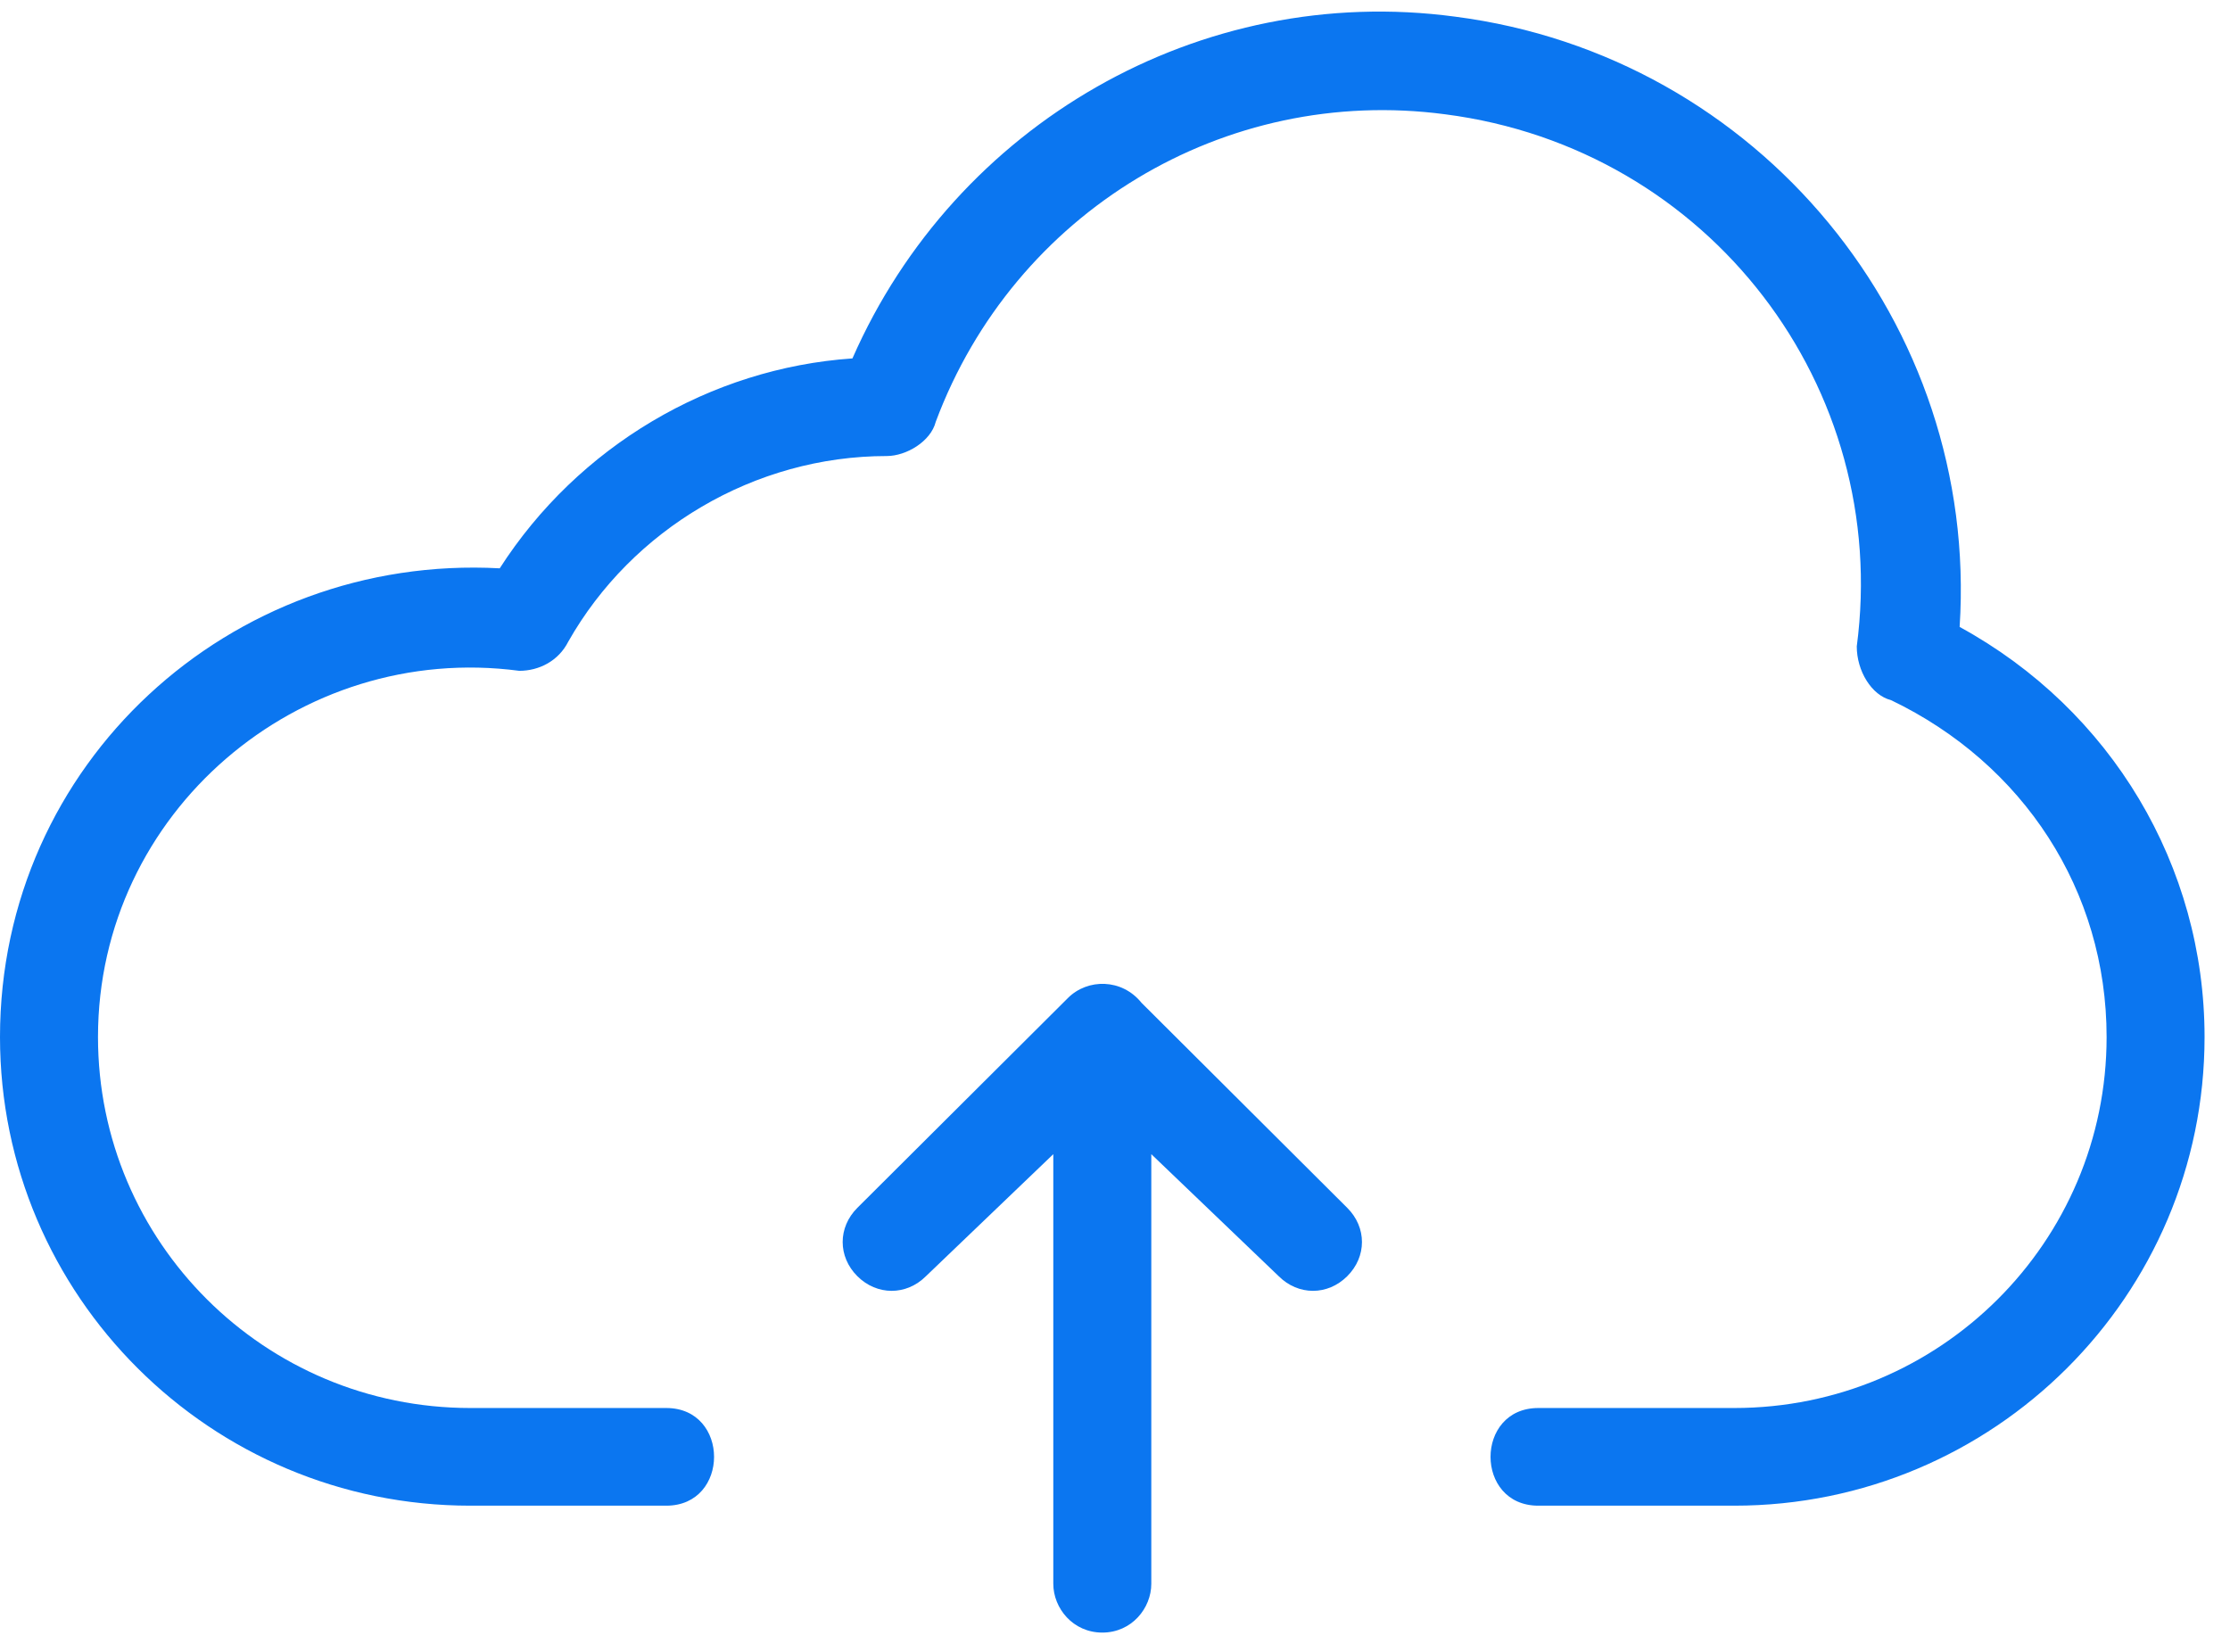 <svg width="54" height="40" viewBox="0 0 54 40" fill="none" xmlns="http://www.w3.org/2000/svg">
<path d="M12.101 13.762C13.999 10.806 17.202 8.915 20.642 8.679C23.134 3.004 29.065 -0.424 35.234 0.403C42.589 1.349 47.927 7.851 47.453 15.181C51.13 17.19 53.384 20.973 53.384 25.111C53.384 31.376 48.283 36.46 41.996 36.46H37.251C35.708 36.46 35.708 34.095 37.251 34.095H41.996C46.978 34.095 51.012 30.076 51.012 25.111C51.012 21.564 48.995 18.491 45.792 16.954C45.318 16.836 44.962 16.244 44.962 15.653C45.792 9.388 41.403 3.595 34.997 2.768C29.658 2.058 24.557 5.132 22.659 10.215C22.54 10.688 21.947 11.043 21.473 11.043C18.27 11.043 15.304 12.816 13.762 15.535C13.524 16.008 13.05 16.244 12.575 16.244C7.237 15.535 2.373 19.673 2.373 25.111C2.373 30.076 6.407 34.095 11.389 34.095H16.134C17.677 34.095 17.677 36.46 16.134 36.46H11.389C5.102 36.46 0 31.376 0 25.111C0 18.491 5.576 13.407 12.101 13.762Z" fill="#0B76F0"/>
<path d="M20.761 29.248C20.287 29.721 20.287 30.43 20.761 30.903C21.236 31.376 21.948 31.376 22.422 30.903L25.506 27.948V38.351C25.506 38.942 25.981 39.533 26.693 39.533C27.405 39.533 27.879 38.942 27.879 38.351V27.948L30.964 30.903C31.438 31.376 32.15 31.376 32.624 30.903C33.099 30.43 33.099 29.721 32.624 29.248L27.642 24.283C27.167 23.692 26.337 23.692 25.862 24.165L20.761 29.248Z" fill="#0B76F0"/>
</svg>
